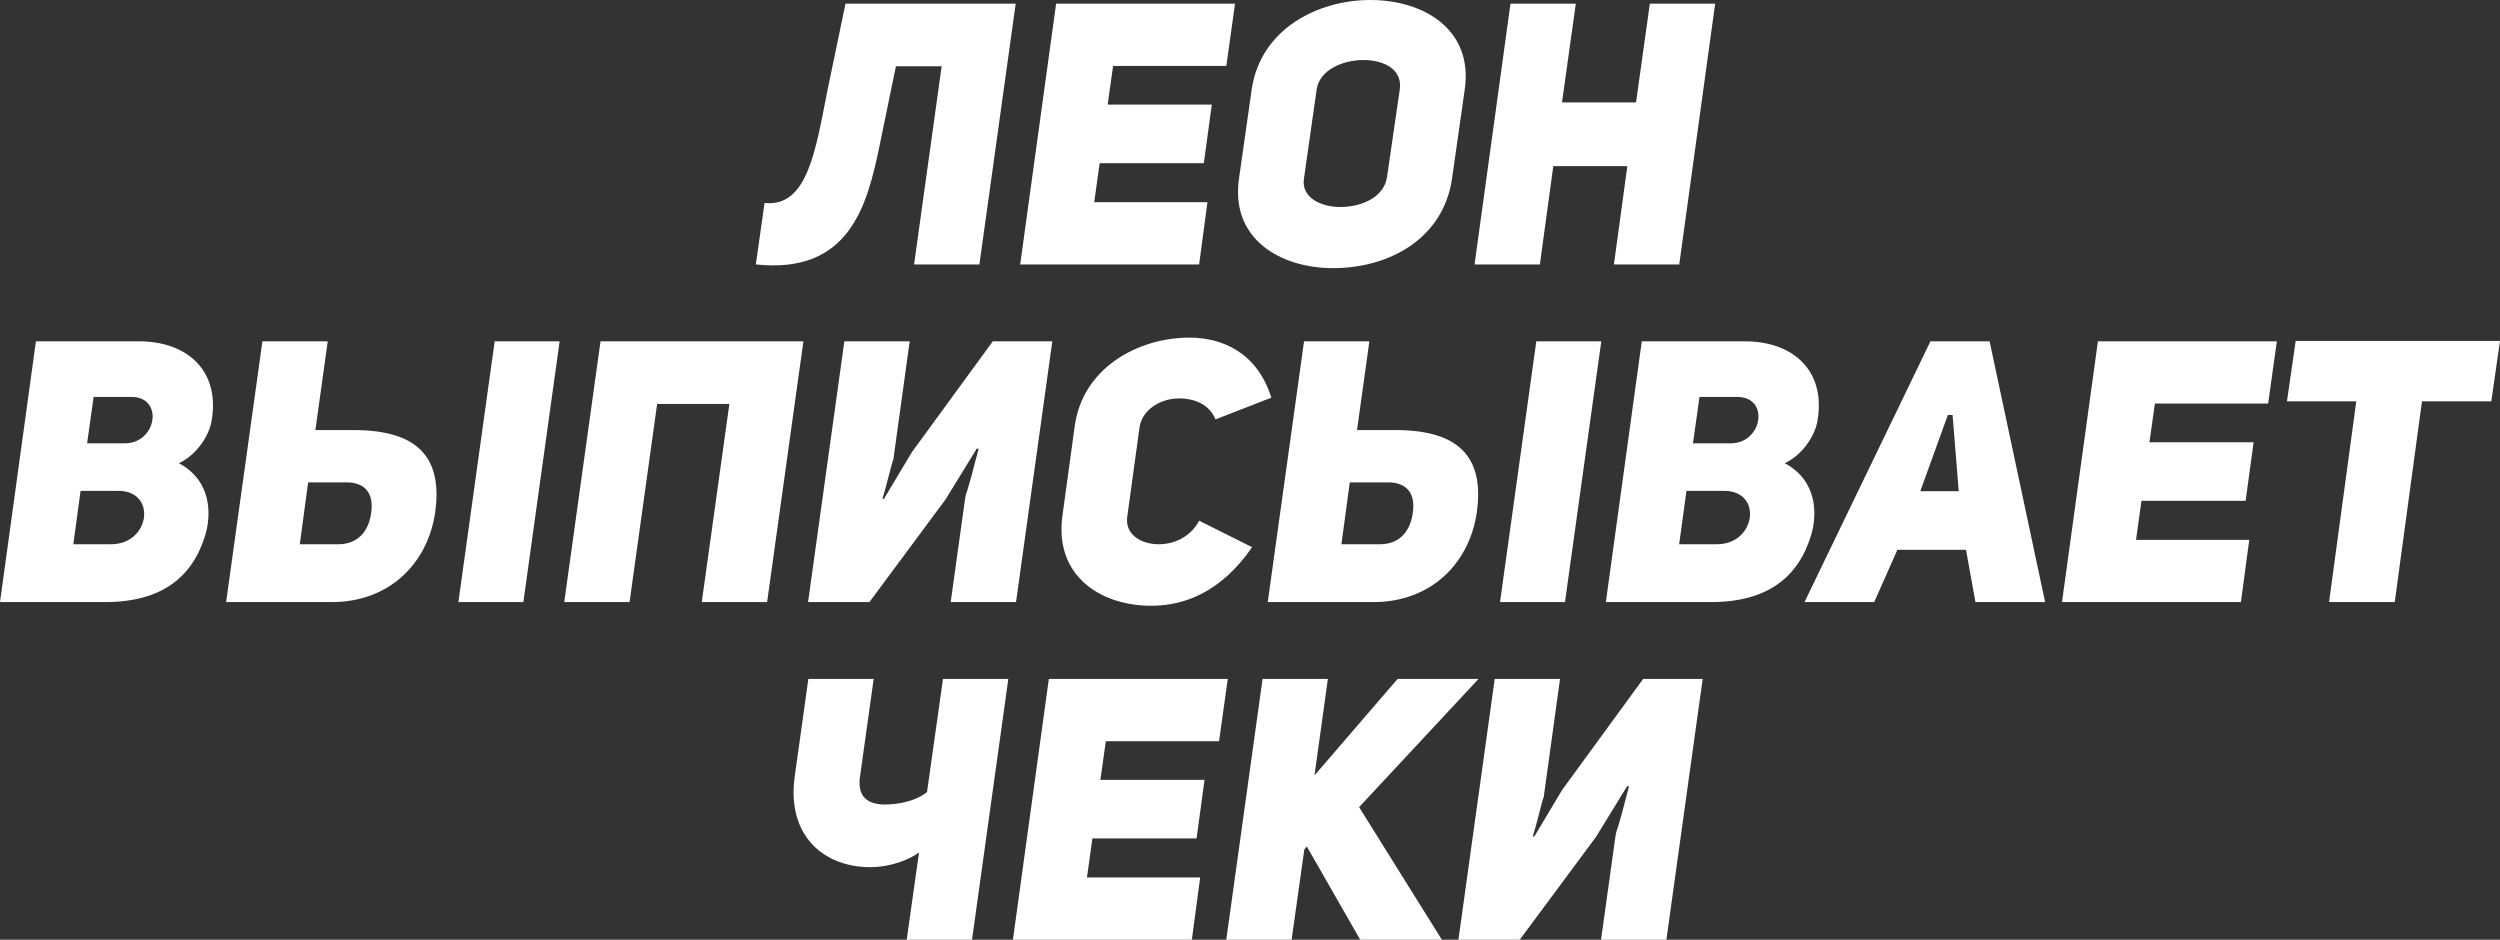 <svg width="141" height="53" viewBox="0 0 141 53" fill="none" xmlns="http://www.w3.org/2000/svg">
<rect x="0" y="0" width="141" height="53" fill="#333333" stroke="none"/>
<path d="M50.53 3.739H53.109L51.554 14.915H55.238L57.285 0.208H47.685L46.662 5.131C46.007 8.413 45.556 11.716 43.121 11.446L42.629 14.915C47.91 15.476 48.913 11.592 49.609 8.206L50.53 3.739Z" fill="white"/>
<path d="M62.779 3.718H69.165L69.656 0.208H59.565L57.538 14.915H67.63L68.1 11.405H61.714L62.021 9.203H67.896L68.346 5.9H62.471L62.779 3.718Z" fill="white"/>
<path d="M69.879 10.075C69.388 13.461 72.192 15.123 75.18 15.123C78.353 15.123 81.403 13.461 81.894 10.075L82.611 5.048C83.102 1.662 80.298 0 77.289 0C74.28 0 71.087 1.662 70.595 5.048L69.879 10.075ZM74.259 5.048C74.423 3.947 75.713 3.386 76.9 3.386C78.107 3.386 79.11 3.947 78.947 5.048L78.23 9.971C78.067 11.135 76.777 11.675 75.59 11.675C74.484 11.675 73.379 11.135 73.543 10.075L74.259 5.048Z" fill="white"/>
<path d="M87.606 9.369H91.782L91.025 14.915H94.709L96.735 0.208H93.051L92.273 5.775H88.097L88.875 0.208H85.191L83.165 14.915H86.849L87.606 9.369Z" fill="white"/>
<path d="M11.933 23.737C12.425 20.933 10.582 19.25 7.84 19.25H2.026L0 33.958H5.915C9.129 33.958 10.869 32.545 11.585 30.156C11.913 29.034 11.954 27.123 10.091 26.126C11.217 25.586 11.831 24.423 11.933 23.737ZM4.913 25.004L5.281 22.387H7.41C9.252 22.387 8.843 25.004 7.041 25.004H4.913ZM4.135 30.696L4.544 27.684H6.673C8.863 27.684 8.474 30.696 6.263 30.696H4.135Z" fill="white"/>
<path d="M24.543 28.91C24.932 26.105 23.888 24.256 19.958 24.256H17.788L18.484 19.25H14.8L12.753 33.958H18.709C21.944 33.958 24.113 31.797 24.543 28.91ZM31.564 19.25H27.9L25.853 33.958H29.517L31.564 19.25ZM16.908 30.696L17.379 27.206H19.549C20.552 27.206 21.084 27.788 20.941 28.868C20.838 29.803 20.306 30.696 19.078 30.696H16.908Z" fill="white"/>
<path d="M37.063 22.782H41.136L39.58 33.958H43.265L45.312 19.25H33.87L31.823 33.958H35.507L37.063 22.782Z" fill="white"/>
<path d="M53.619 33.958H57.304L59.351 19.25H55.994L51.429 25.503L49.853 28.141L49.771 28.12C49.894 27.726 49.996 27.352 50.078 27.019C50.221 26.459 50.365 25.918 50.385 25.918L51.306 19.25H47.622L45.575 33.958H49.034L53.333 28.162L55.093 25.295L55.195 25.316C55.052 25.835 54.929 26.313 54.827 26.708C54.725 27.061 54.643 27.393 54.561 27.642C54.499 27.788 54.459 27.933 54.438 28.079L53.619 33.958Z" fill="white"/>
<path d="M67.631 29.367C67.14 30.302 66.198 30.696 65.359 30.696C64.315 30.696 63.435 30.115 63.578 29.138L64.274 24.07C64.438 23.093 65.462 22.47 66.505 22.47C67.385 22.47 68.225 22.823 68.552 23.654L71.704 22.428C70.886 19.832 68.88 19.042 67.079 19.042C64.192 19.042 61.04 20.746 60.61 24.07L59.914 29.138C59.485 32.483 62.064 34.165 64.929 34.165C66.751 34.165 68.839 33.438 70.62 30.862L67.631 29.367Z" fill="white"/>
<path d="M83.291 28.91C83.68 26.105 82.636 24.256 78.706 24.256H76.536L77.232 19.25H73.548L71.501 33.958H77.457C80.691 33.958 82.861 31.797 83.291 28.91ZM90.312 19.25H86.648L84.601 33.958H88.265L90.312 19.25ZM75.656 30.696L76.127 27.206H78.296C79.299 27.206 79.832 27.788 79.688 28.868C79.586 29.803 79.054 30.696 77.826 30.696H75.656Z" fill="white"/>
<path d="M102.504 23.737C102.995 20.933 101.153 19.25 98.41 19.25H92.597L90.57 33.958H96.486C99.7 33.958 101.439 32.545 102.156 30.156C102.483 29.034 102.524 27.123 100.662 26.126C101.787 25.586 102.401 24.423 102.504 23.737ZM95.483 25.004L95.851 22.387H97.98C99.822 22.387 99.413 25.004 97.612 25.004H95.483ZM94.705 30.696L95.115 27.684H97.243C99.433 27.684 99.044 30.696 96.834 30.696H94.705Z" fill="white"/>
<path d="M112.213 19.25H108.877L101.774 33.958H105.704L107.014 31.008H110.883L111.415 33.958H115.345L112.213 19.25ZM108.304 27.705L109.859 23.405H110.125L110.473 27.705H108.304Z" fill="white"/>
<path d="M121.536 22.761H127.923L128.414 19.25H118.323L116.296 33.958H126.388L126.858 30.447H120.472L120.779 28.245H126.654L127.104 24.942H121.229L121.536 22.761Z" fill="white"/>
<path d="M140.509 22.636L141 19.229H129.476L128.985 22.636H132.894L131.359 33.958H135.064L136.599 22.636H140.509Z" fill="white"/>
<path d="M51.138 53H54.822L56.869 38.292H53.184L52.284 44.67C51.711 45.148 50.749 45.376 49.869 45.376C48.825 45.355 48.374 44.836 48.497 43.86L49.275 38.292H45.591L44.813 43.86C44.383 47.183 46.512 48.908 49.07 48.908C50.217 48.908 51.281 48.492 51.834 48.077L51.138 53Z" fill="white"/>
<path d="M62.369 41.803H68.755L69.246 38.292H59.155L57.129 53H67.22L67.691 49.489H61.304L61.611 47.287H67.486L67.936 43.984H62.062L62.369 41.803Z" fill="white"/>
<path d="M74.136 43.735L74.893 38.292H71.209L69.162 53H72.847L73.563 47.91L73.706 47.744L76.715 53H81.321L76.654 45.522L83.388 38.292H78.823L74.136 43.735Z" fill="white"/>
<path d="M90.299 53H93.984L96.031 38.292H92.674L88.109 44.545L86.533 47.183L86.451 47.163C86.574 46.768 86.676 46.394 86.758 46.062C86.901 45.501 87.045 44.961 87.065 44.961L87.986 38.292H84.302L82.255 53H85.714L90.013 47.204L91.773 44.337L91.875 44.358C91.732 44.878 91.609 45.355 91.507 45.75C91.405 46.103 91.323 46.436 91.241 46.685C91.179 46.83 91.138 46.976 91.118 47.121L90.299 53Z" fill="white"/>
</svg>

